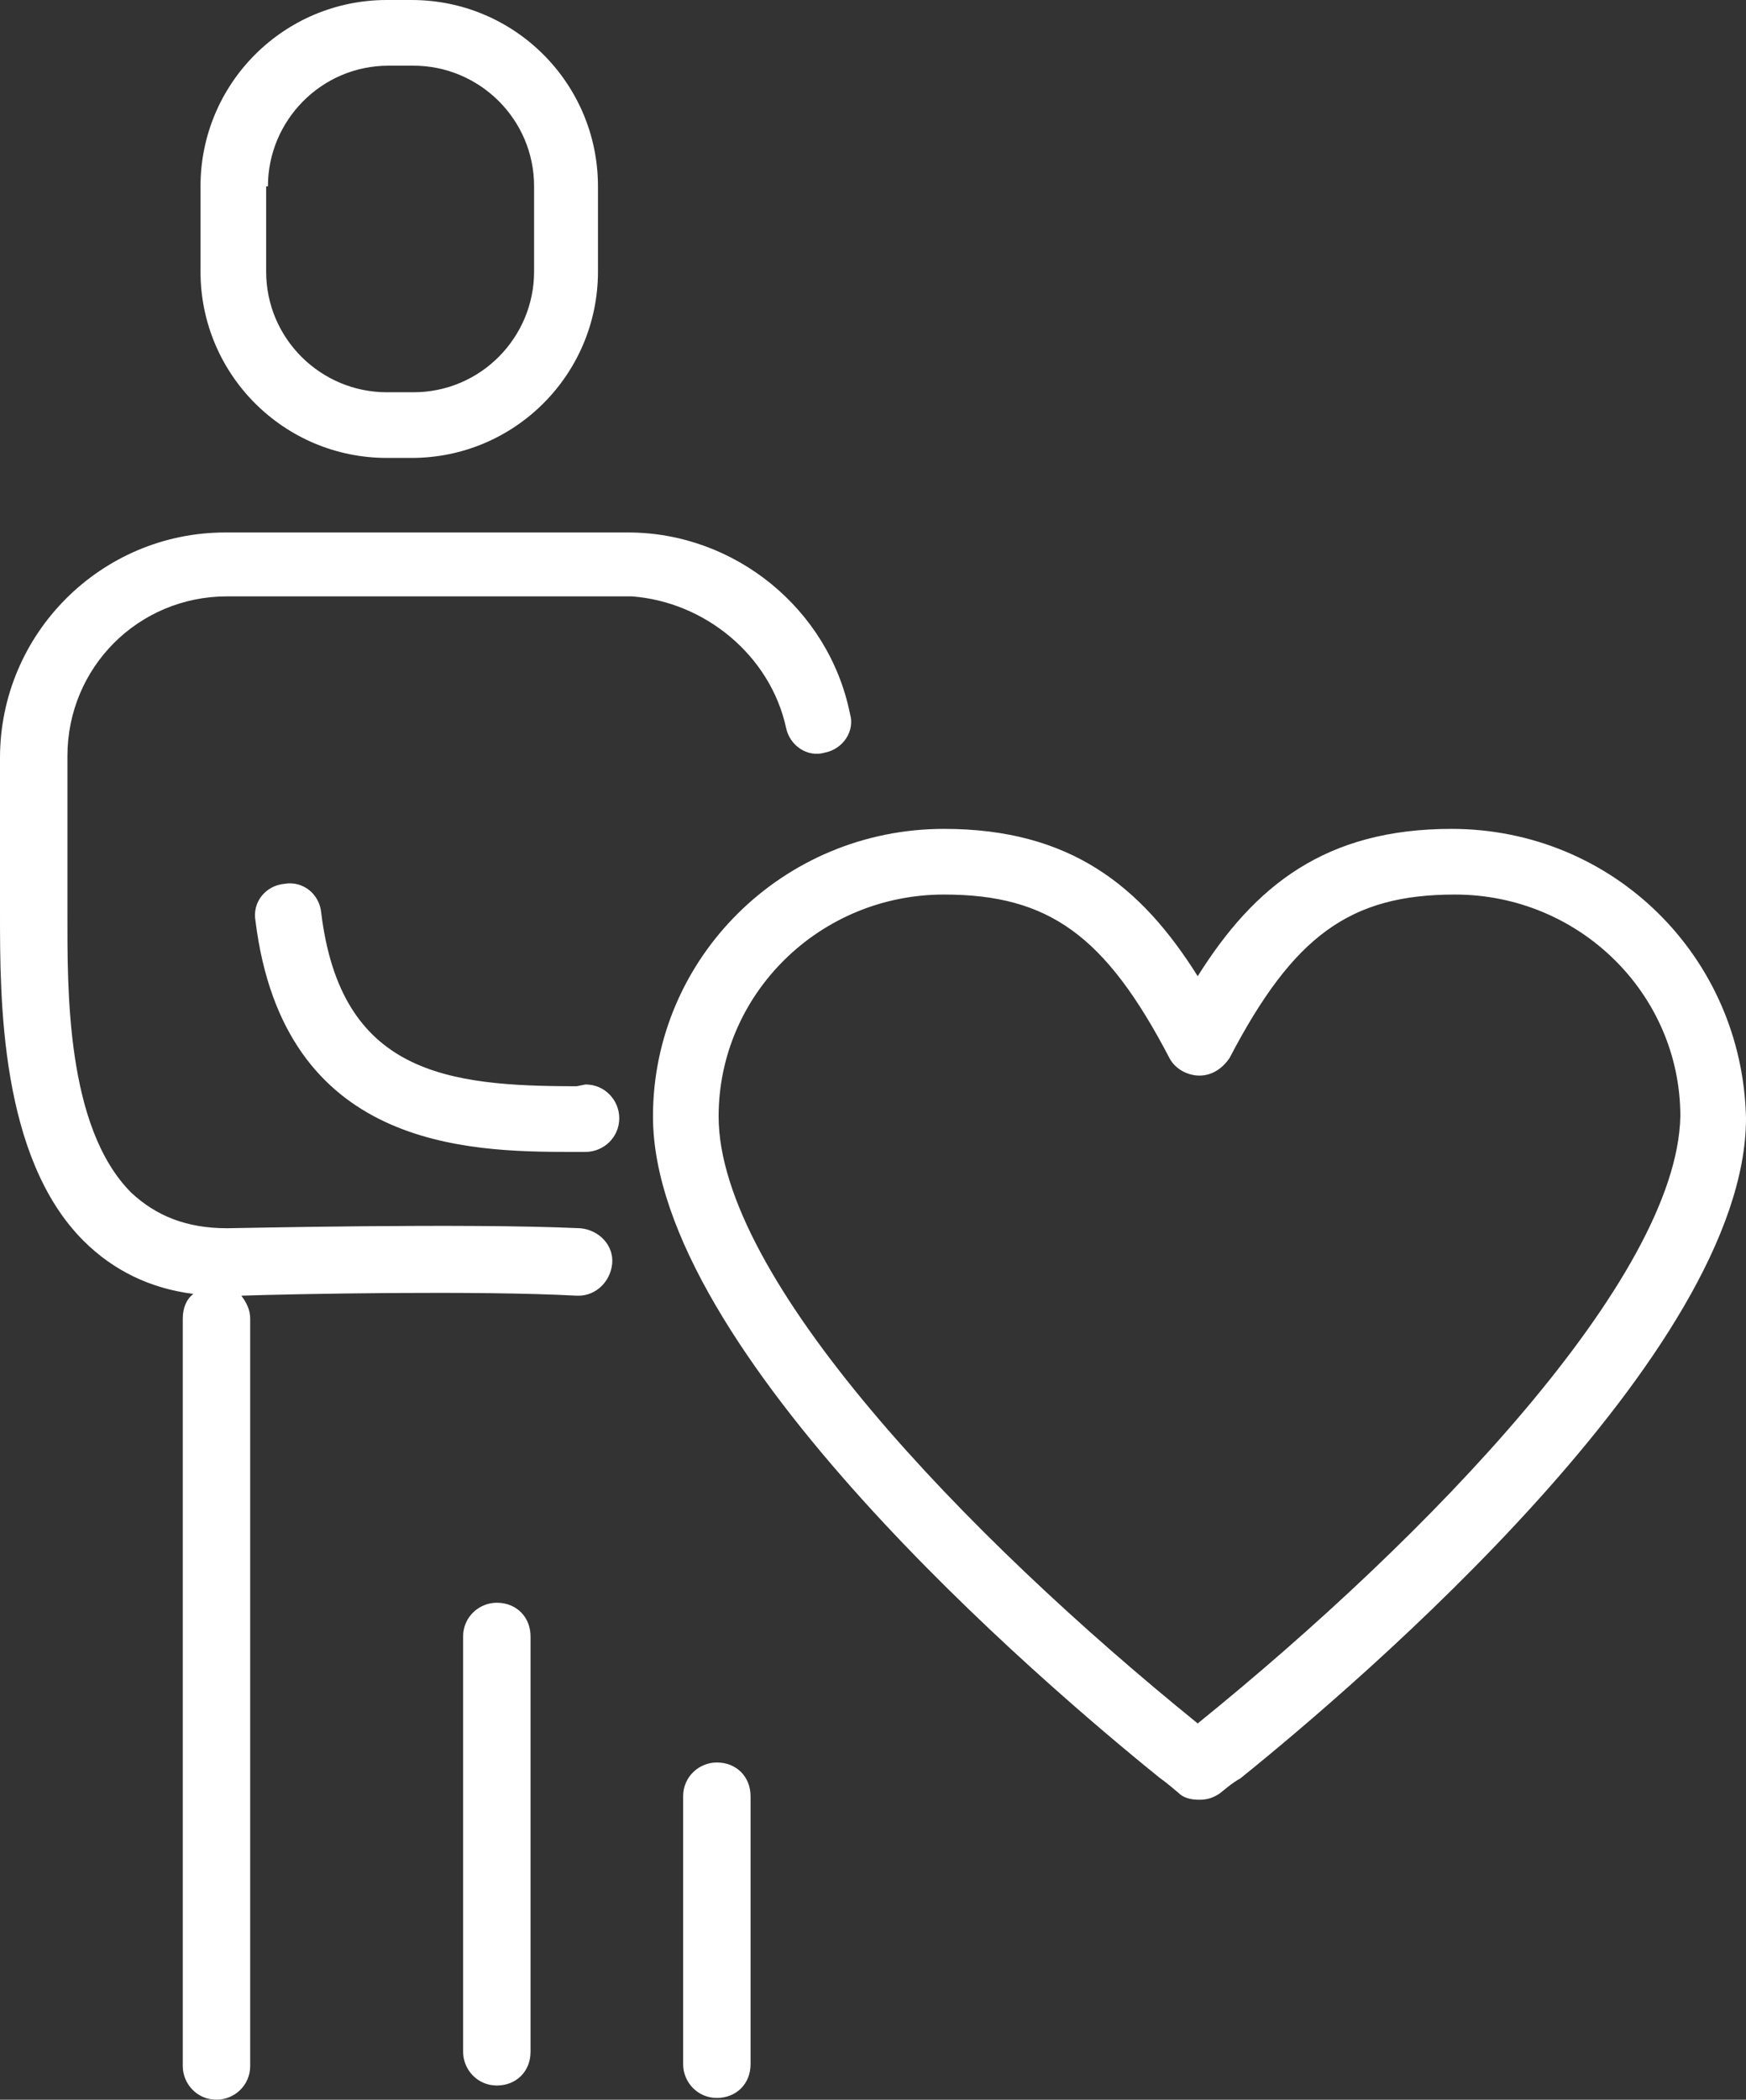 <?xml version="1.0" encoding="UTF-8" standalone="no"?>
<svg
   version="1.1"
   x="0px"
   y="0px"
   viewBox="0 0 98.4 118.3"
   width="98.4"
   height="118.3"
   xmlns="http://www.w3.org/2000/svg">
<rect x="0" y="0" width="98.4" height="118.3" fill="#333333" stroke="none"/>
<g
   transform="translate(-62.2,-28.3)">
	<path
   style="fill:#ffffff"
   d="m 144,75 c -7.1,0 -11.1,3.2 -14.3,8.3 C 126.5,78.2 122.5,75 115.4,75 106.3,75 99,82.3 99,91.2 c 0,13.2 21.9,31.9 28.6,37.3 0.3,0.2 1,0.8 1,0.8 0.3,0.3 0.7,0.4 1.2,0.4 0.4,0 0.8,-0.1 1.2,-0.4 0,0 0.7,-0.6 1.1,-0.8 6.7,-5.4 28.5,-24 28.5,-37.2 C 160.4,82.2 153.1,75 144,75 Z m -14.3,50.4 c -13.1,-10.6 -27,-25.1 -27,-34.2 0,-6.9 5.7,-12.5 12.7,-12.5 5.9,0 9.1,2.3 12.7,9.2 0.3,0.6 1,1 1.7,1 0.7,0 1.3,-0.4 1.7,-1 3.6,-6.9 6.8,-9.2 12.7,-9.2 7,0 12.7,5.6 12.7,12.5 -0.2,9.1 -14.1,23.6 -27.2,34.2 z m -39.5,-6.8 c -1,0 -1.9,0.8 -1.9,1.9 v 23.4 c 0,1 0.8,1.9 1.9,1.9 1.1,0 1.9,-0.8 1.9,-1.9 v -23.4 c 0,-1.1 -0.8,-1.9 -1.9,-1.9 z m 12.4,9 c -1,0 -1.9,0.8 -1.9,1.9 v 15.1 c 0,1 0.8,1.9 1.9,1.9 1.1,0 1.9,-0.8 1.9,-1.9 v -15.1 c 0,-1.1 -0.8,-1.9 -1.9,-1.9 z M 94.7,89.5 c -7.3,0 -13.3,-0.7 -14.4,-9.8 -0.1,-1 -1,-1.8 -2.1,-1.6 -1,0.1 -1.8,1 -1.6,2.1 1.6,12.8 11.9,13 17.8,13 0.1,0 0.3,0 0.4,0 h 0.4 c 1,0 1.9,-0.8 1.9,-1.9 0,-1 -0.8,-1.9 -1.9,-1.9 z m 11.8,-20.2 c 0.2,1 1.2,1.7 2.2,1.4 1,-0.2 1.7,-1.2 1.4,-2.2 -1.2,-5.9 -6.5,-10.2 -12.5,-10.2 H 74.9 c -7,0 -12.7,5.7 -12.7,12.7 v 8.8 c 0,4.8 0,13.7 4.7,18.4 1.7,1.7 3.8,2.7 6.2,3 -0.4,0.3 -0.6,0.8 -0.6,1.4 v 42.1 c 0,1 0.8,1.9 1.9,1.9 1,0 1.9,-0.8 1.9,-1.9 v -42.1 c 0,-0.5 -0.2,-0.9 -0.5,-1.3 2.9,-0.1 13.4,-0.3 18.9,0 0,0 0.1,0 0.1,0 1,0 1.8,-0.8 1.9,-1.8 0.1,-1 -0.7,-1.9 -1.8,-2 -6.5,-0.3 -19.4,0 -19.9,0 -2.3,0 -4,-0.7 -5.4,-2 C 65.9,91.8 66,84 66,79.7 v -8.8 c 0,-5 4,-9 9,-9 h 22.8 c 4.1,0.3 7.8,3.3 8.7,7.4 z M 84,54.1 h 1.4 c 5.8,0 10.5,-4.7 10.5,-10.5 V 38.8 C 95.9,33 91.2,28.3 85.4,28.3 H 84 c -5.8,0 -10.5,4.7 -10.5,10.5 v 4.8 c 0,5.8 4.7,10.5 10.5,10.5 z M 77.3,38.8 c 0,-3.7 3,-6.8 6.8,-6.8 h 1.4 c 3.7,0 6.8,3 6.8,6.8 v 4.8 c 0,3.7 -3,6.8 -6.8,6.8 H 84 c -3.7,0 -6.8,-3 -6.8,-6.8 v -4.8 z" />
</g>
</svg>

